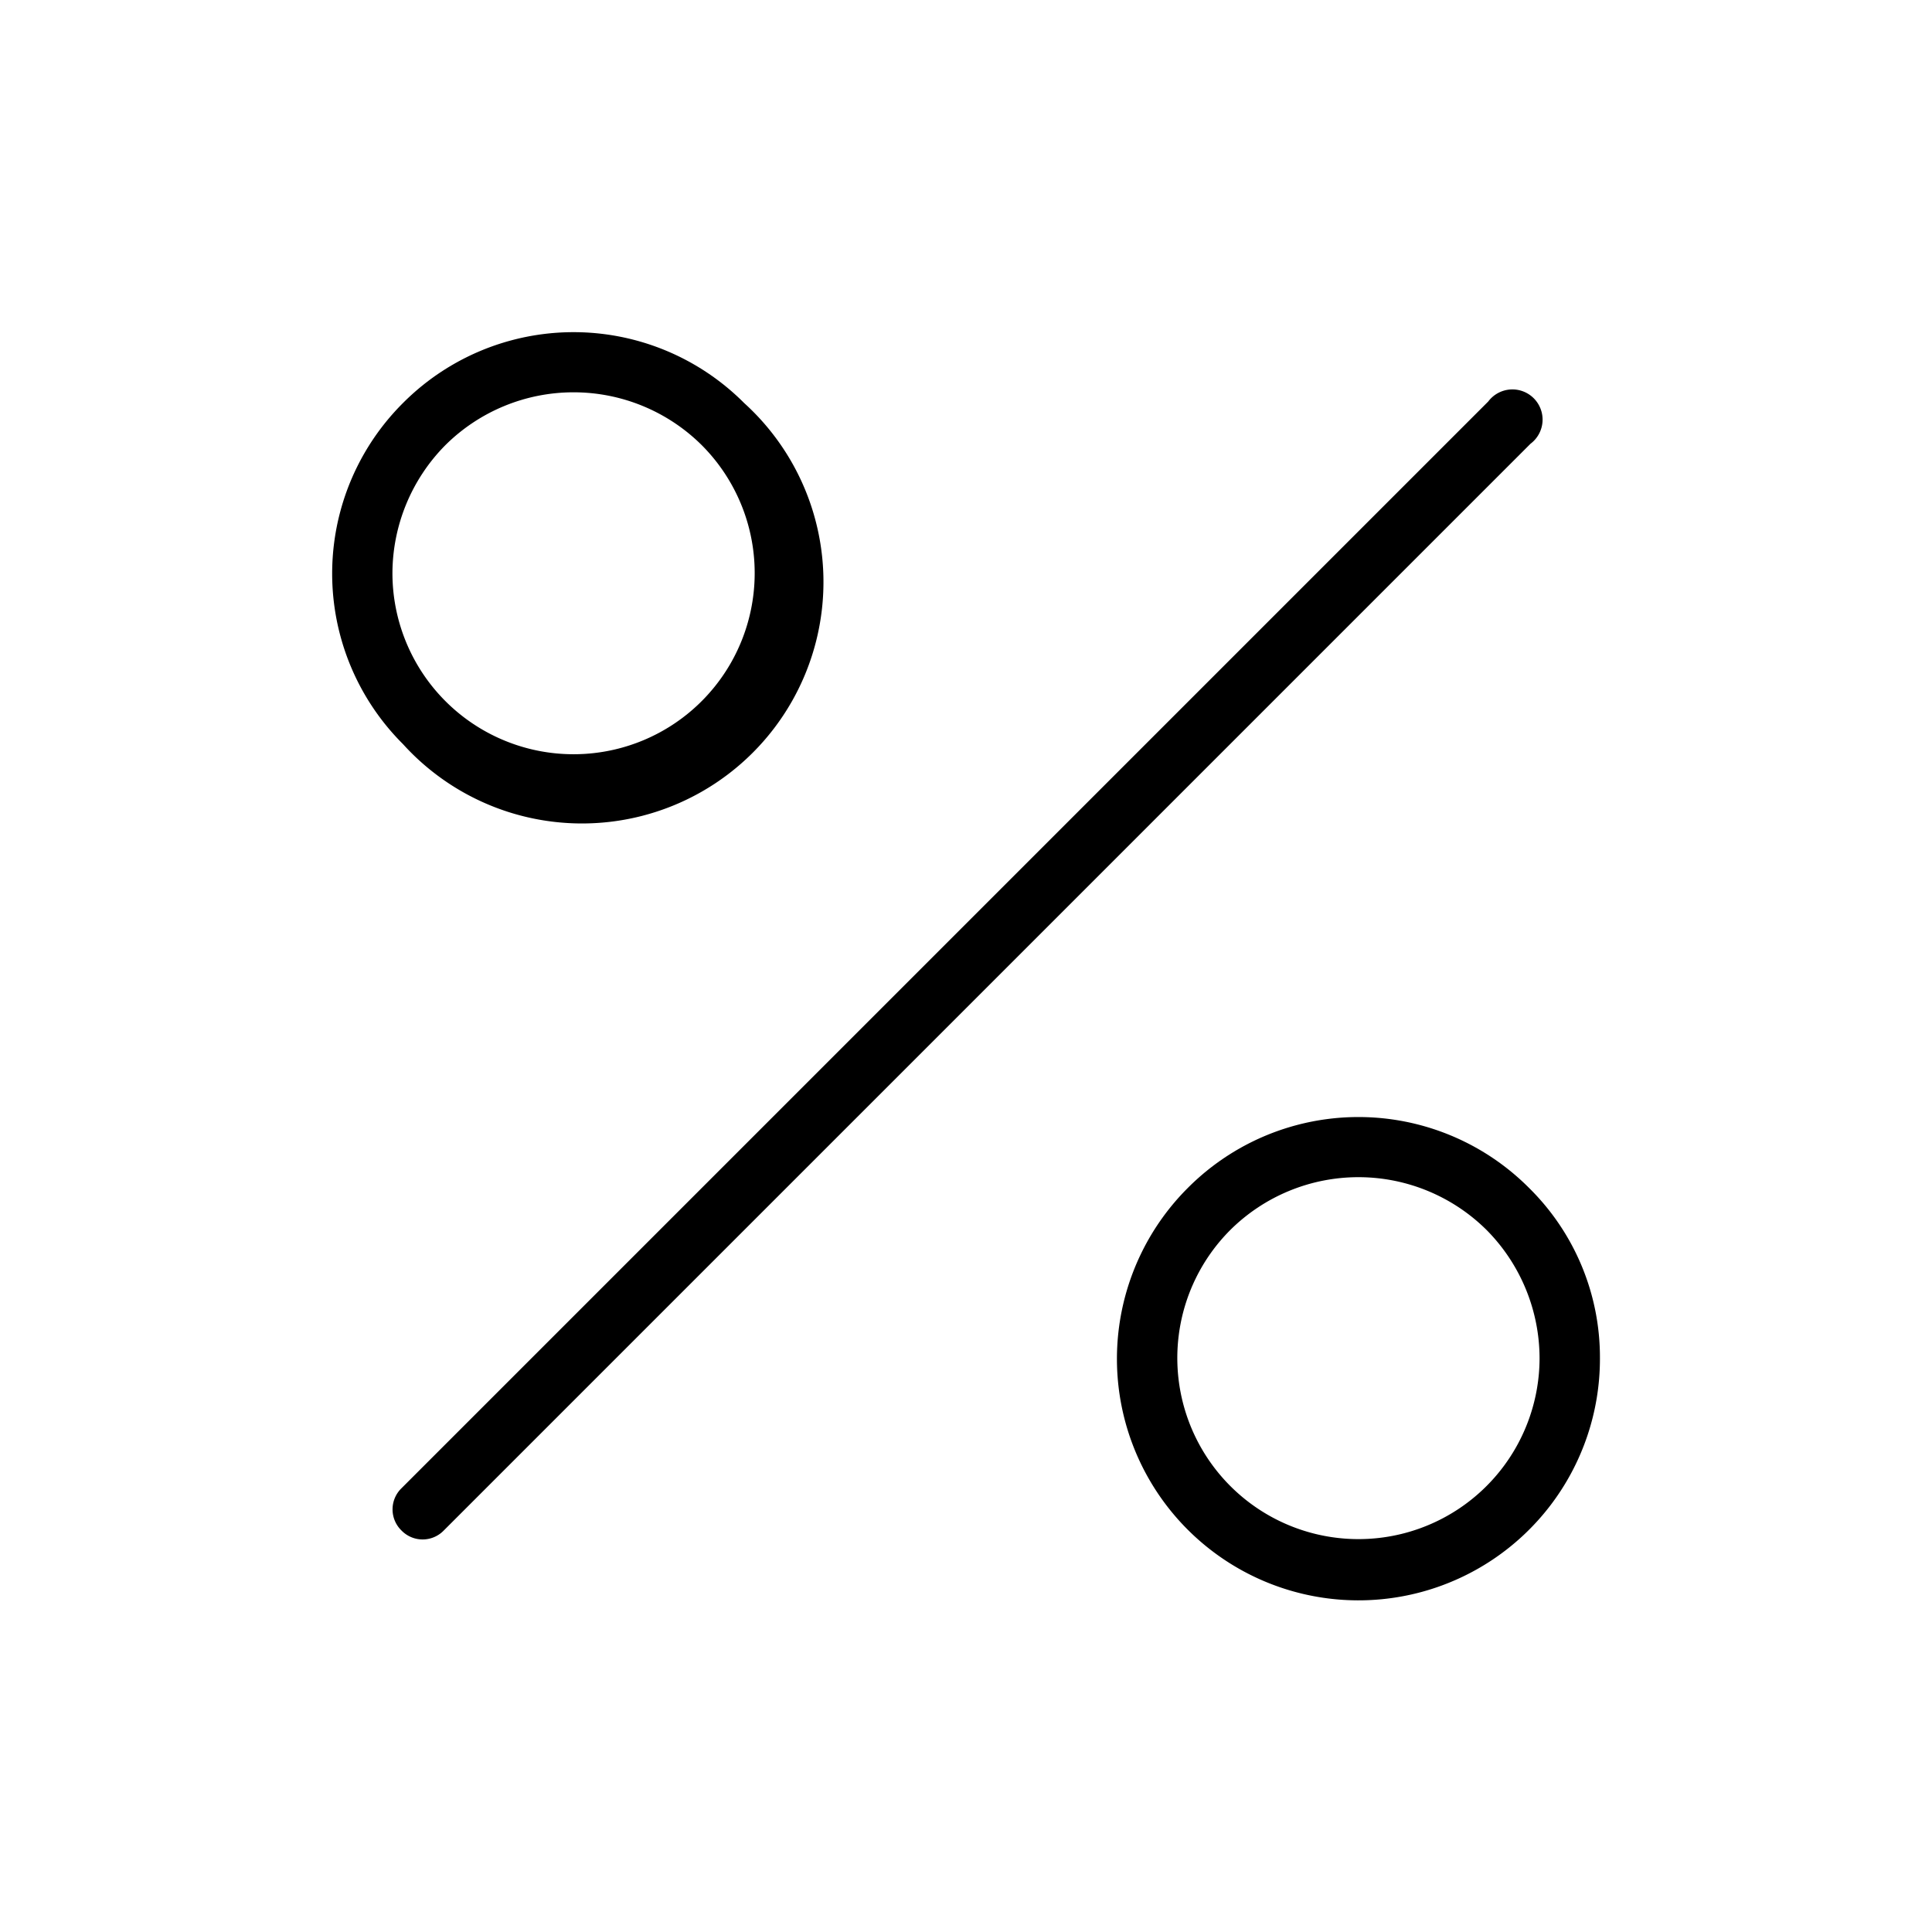 <svg xmlns="http://www.w3.org/2000/svg" viewBox="0 0 256 256" fill="currentColor"><path d="M202.8,58.8l-144,144a3.9,3.9,0,0,1-5.6,0,3.9,3.9,0,0,1,0-5.6l144-144a4,4,0,1,1,5.6,5.6ZM53.4,98.6a31.9,31.9,0,0,1,0-45.2,31.9,31.9,0,0,1,45.2,0A32,32,0,1,1,53.4,98.6ZM52,76A24,24,0,1,0,93,59a24.1,24.1,0,0,0-34,0A24.2,24.2,0,0,0,52,76ZM212,180a32,32,0,1,1-54.6-22.6,31.9,31.9,0,0,1,45.2,0A31.5,31.5,0,0,1,212,180Zm-8,0a24.2,24.2,0,0,0-7-17,24.1,24.1,0,0,0-34,0,24,24,0,1,0,41,17Z"/></svg>